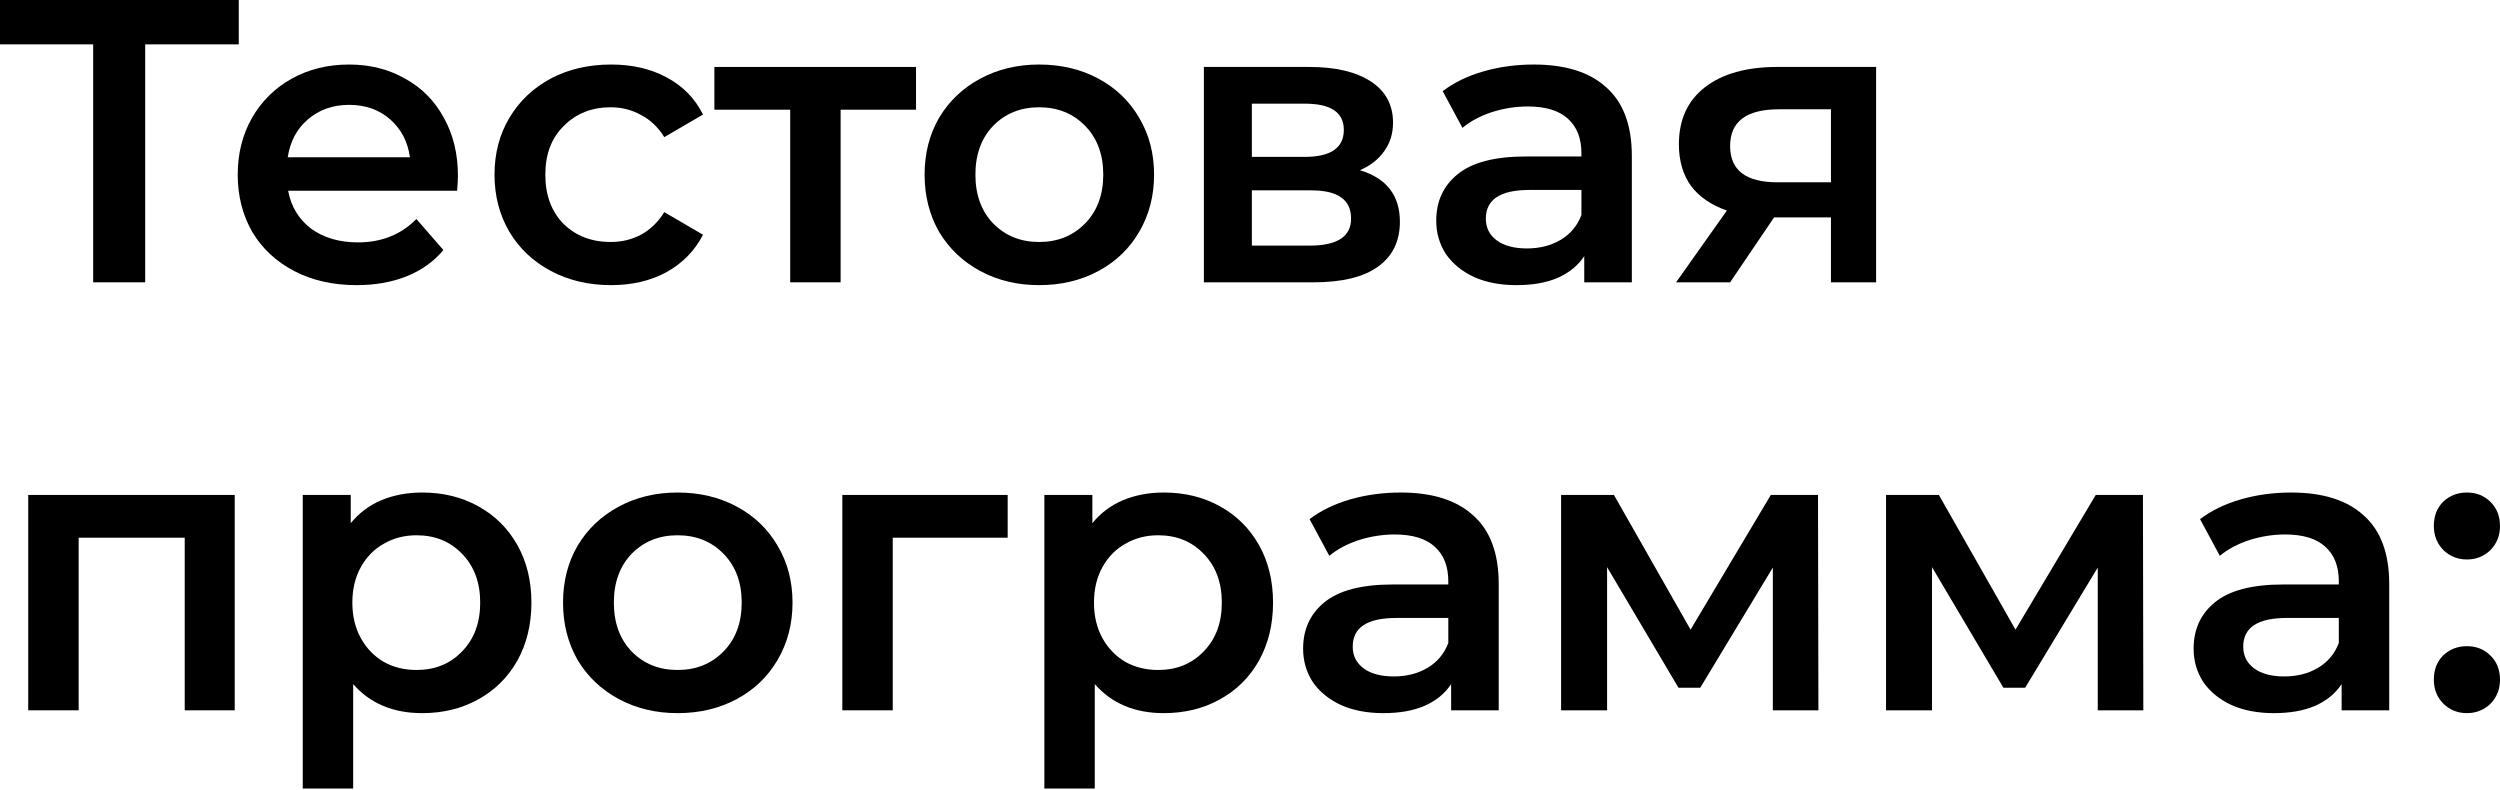 <?xml version="1.0" encoding="UTF-8"?> <svg xmlns="http://www.w3.org/2000/svg" width="1215" height="384" viewBox="0 0 1215 384" fill="none"> <path d="M116.036 21.561H70.562V137.204H45.277V21.561H0V0H116.036V21.561Z" fill="black"></path> <path d="M222.551 85.459C222.551 87.157 222.42 89.575 222.159 92.711H140.032C141.47 100.42 145.194 106.562 151.205 111.135C157.346 115.578 164.925 117.8 173.942 117.8C185.441 117.8 194.914 114.01 202.362 106.431L215.495 121.524C210.791 127.143 204.845 131.389 197.658 134.264C190.471 137.139 182.37 138.576 173.354 138.576C161.854 138.576 151.728 136.29 142.973 131.716C134.218 127.143 127.423 120.805 122.588 112.703C117.884 104.471 115.532 95.194 115.532 84.871C115.532 74.678 117.818 65.531 122.392 57.43C127.096 49.197 133.564 42.795 141.797 38.221C150.029 33.648 159.306 31.361 169.629 31.361C179.822 31.361 188.903 33.648 196.874 38.221C204.976 42.664 211.248 49.002 215.691 57.234C220.264 65.335 222.551 74.744 222.551 85.459ZM169.629 50.962C161.789 50.962 155.125 53.314 149.637 58.018C144.279 62.591 141.013 68.733 139.836 76.442H199.226C198.181 68.863 194.979 62.722 189.622 58.018C184.265 53.314 177.6 50.962 169.629 50.962Z" fill="black"></path> <path d="M296.978 138.576C286.133 138.576 276.398 136.29 267.773 131.716C259.149 127.143 252.419 120.805 247.585 112.703C242.75 104.471 240.332 95.194 240.332 84.871C240.332 74.548 242.75 65.335 247.585 57.234C252.419 49.132 259.084 42.795 267.577 38.221C276.202 33.648 286.002 31.361 296.978 31.361C307.301 31.361 316.317 33.452 324.027 37.633C331.867 41.815 337.747 47.825 341.668 55.666L322.851 66.642C319.846 61.807 316.056 58.214 311.483 55.862C307.04 53.379 302.14 52.138 296.782 52.138C287.635 52.138 280.056 55.143 274.045 61.154C268.035 67.034 265.029 74.94 265.029 84.871C265.029 94.802 267.969 102.772 273.849 108.783C279.86 114.664 287.505 117.604 296.782 117.604C302.14 117.604 307.04 116.428 311.483 114.075C316.056 111.593 319.846 107.934 322.851 103.099L341.668 114.075C337.617 121.916 331.671 127.992 323.831 132.304C316.121 136.486 307.171 138.576 296.978 138.576Z" fill="black"></path> <path d="M445.192 53.314H408.539V137.204H384.039V53.314H347.189V32.537H445.192V53.314Z" fill="black"></path> <path d="M505.02 138.576C494.436 138.576 484.897 136.29 476.403 131.716C467.91 127.143 461.245 120.805 456.411 112.703C451.707 104.471 449.354 95.194 449.354 84.871C449.354 74.548 451.707 65.335 456.411 57.234C461.245 49.132 467.91 42.795 476.403 38.221C484.897 33.648 494.436 31.361 505.02 31.361C515.735 31.361 525.339 33.648 533.833 38.221C542.327 42.795 548.926 49.132 553.63 57.234C558.464 65.335 560.882 74.548 560.882 84.871C560.882 95.194 558.464 104.471 553.63 112.703C548.926 120.805 542.327 127.143 533.833 131.716C525.339 136.29 515.735 138.576 505.02 138.576ZM505.02 117.604C514.036 117.604 521.485 114.598 527.365 108.587C533.245 102.576 536.185 94.671 536.185 84.871C536.185 75.07 533.245 67.165 527.365 61.154C521.485 55.143 514.036 52.138 505.02 52.138C496.004 52.138 488.556 55.143 482.675 61.154C476.926 67.165 474.051 75.07 474.051 84.871C474.051 94.671 476.926 102.576 482.675 108.587C488.556 114.598 496.004 117.604 505.02 117.604Z" fill="black"></path> <path d="M660.94 82.715C673.876 86.635 680.344 94.998 680.344 107.803C680.344 117.212 676.816 124.464 669.76 129.56C662.704 134.656 652.25 137.204 638.399 137.204H585.085V32.537H636.243C649.049 32.537 659.045 34.889 666.232 39.593C673.419 44.297 677.012 50.962 677.012 59.586C677.012 64.943 675.575 69.582 672.7 73.502C669.956 77.422 666.036 80.493 660.94 82.715ZM608.41 76.246H634.087C646.762 76.246 653.1 71.869 653.1 63.114C653.1 54.62 646.762 50.373 634.087 50.373H608.41V76.246ZM636.439 119.368C649.898 119.368 656.628 114.99 656.628 106.235C656.628 101.662 655.06 98.264 651.924 96.043C648.787 93.691 643.887 92.515 637.223 92.515H608.41V119.368H636.439Z" fill="black"></path> <path d="M745.446 31.361C760.865 31.361 772.625 35.085 780.727 42.533C788.959 49.851 793.075 60.958 793.075 75.854V137.204H769.947V124.464C766.941 129.037 762.629 132.565 757.01 135.048C751.522 137.4 744.858 138.576 737.018 138.576C729.177 138.576 722.317 137.27 716.437 134.656C710.557 131.912 705.983 128.188 702.717 123.484C699.581 118.649 698.013 113.226 698.013 107.215C698.013 97.807 701.475 90.293 708.401 84.675C715.457 78.925 726.499 76.05 741.526 76.05H768.575V74.482C768.575 67.165 766.353 61.546 761.91 57.626C757.598 53.706 751.13 51.746 742.506 51.746C736.626 51.746 730.811 52.66 725.061 54.49C719.443 56.319 714.673 58.867 710.753 62.134L701.149 44.297C706.637 40.116 713.236 36.914 720.945 34.693C728.655 32.472 736.822 31.361 745.446 31.361ZM742.114 120.74C748.255 120.74 753.678 119.368 758.382 116.624C763.217 113.749 766.615 109.698 768.575 104.471V92.319H743.29C729.177 92.319 722.121 96.958 722.121 106.235C722.121 110.678 723.885 114.206 727.413 116.82C730.942 119.433 735.842 120.74 742.114 120.74Z" fill="black"></path> <path d="M911.792 32.537V137.204H889.84V105.647H862.203L840.838 137.204H814.573L839.27 102.315C831.691 99.702 825.876 95.716 821.826 90.359C817.905 84.871 815.945 78.141 815.945 70.17C815.945 58.148 820.192 48.871 828.686 42.337C837.179 35.804 848.874 32.537 863.771 32.537H911.792ZM864.555 53.118C848.744 53.118 840.838 59.063 840.838 70.954C840.838 82.715 848.482 88.595 863.771 88.595H889.84V53.118H864.555Z" fill="black"></path> <path d="M114.075 240.543V345.211H89.771V261.32H38.221V345.211H13.72V240.543H114.075Z" fill="black"></path> <path d="M205.152 239.367C215.345 239.367 224.426 241.589 232.397 246.032C240.499 250.474 246.836 256.746 251.41 264.848C255.983 272.95 258.27 282.293 258.27 292.877C258.27 303.461 255.983 312.87 251.41 321.102C246.836 329.203 240.499 335.476 232.397 339.918C224.426 344.361 215.345 346.583 205.152 346.583C191.04 346.583 179.868 341.878 171.635 332.47V383.236H147.135V240.543H170.459V254.264C174.51 249.298 179.476 245.574 185.356 243.091C191.367 240.609 197.966 239.367 205.152 239.367ZM202.408 325.61C211.425 325.61 218.808 322.605 224.557 316.594C230.437 310.583 233.377 302.677 233.377 292.877C233.377 283.077 230.437 275.171 224.557 269.16C218.808 263.149 211.425 260.144 202.408 260.144C196.528 260.144 191.236 261.516 186.532 264.26C181.828 266.874 178.104 270.663 175.36 275.628C172.615 280.594 171.243 286.343 171.243 292.877C171.243 299.41 172.615 305.16 175.36 310.125C178.104 315.091 181.828 318.946 186.532 321.69C191.236 324.303 196.528 325.61 202.408 325.61Z" fill="black"></path> <path d="M329.304 346.583C318.72 346.583 309.181 344.296 300.687 339.722C292.193 335.149 285.529 328.811 280.694 320.71C275.99 312.478 273.638 303.2 273.638 292.877C273.638 282.554 275.99 273.342 280.694 265.24C285.529 257.138 292.193 250.801 300.687 246.228C309.181 241.654 318.72 239.367 329.304 239.367C340.019 239.367 349.623 241.654 358.117 246.228C366.61 250.801 373.209 257.138 377.913 265.24C382.748 273.342 385.166 282.554 385.166 292.877C385.166 303.2 382.748 312.478 377.913 320.71C373.209 328.811 366.61 335.149 358.117 339.722C349.623 344.296 340.019 346.583 329.304 346.583ZM329.304 325.61C338.32 325.61 345.768 322.605 351.649 316.594C357.529 310.583 360.469 302.677 360.469 292.877C360.469 283.077 357.529 275.171 351.649 269.16C345.768 263.149 338.32 260.144 329.304 260.144C320.288 260.144 312.839 263.149 306.959 269.16C301.21 275.171 298.335 283.077 298.335 292.877C298.335 302.677 301.21 310.583 306.959 316.594C312.839 322.605 320.288 325.61 329.304 325.61Z" fill="black"></path> <path d="M489.732 261.32H433.87V345.211H409.369V240.543H489.732V261.32Z" fill="black"></path> <path d="M565.581 239.367C575.774 239.367 584.855 241.589 592.826 246.032C600.928 250.474 607.265 256.746 611.839 264.848C616.412 272.95 618.699 282.293 618.699 292.877C618.699 303.461 616.412 312.87 611.839 321.102C607.265 329.203 600.928 335.476 592.826 339.918C584.855 344.361 575.774 346.583 565.581 346.583C551.469 346.583 540.297 341.878 532.064 332.47V383.236H507.564V240.543H530.888V254.264C534.939 249.298 539.905 245.574 545.785 243.091C551.796 240.609 558.394 239.367 565.581 239.367ZM562.837 325.61C571.854 325.61 579.237 322.605 584.986 316.594C590.866 310.583 593.806 302.677 593.806 292.877C593.806 283.077 590.866 275.171 584.986 269.16C579.237 263.149 571.854 260.144 562.837 260.144C556.957 260.144 551.665 261.516 546.961 264.26C542.257 266.874 538.533 270.663 535.788 275.628C533.044 280.594 531.672 286.343 531.672 292.877C531.672 299.41 533.044 305.16 535.788 310.125C538.533 315.091 542.257 318.946 546.961 321.69C551.665 324.303 556.957 325.61 562.837 325.61Z" fill="black"></path> <path d="M680.749 239.367C696.168 239.367 707.928 243.091 716.03 250.54C724.262 257.857 728.378 268.964 728.378 283.861V345.211H705.249V332.47C702.244 337.044 697.932 340.572 692.313 343.054C686.825 345.407 680.161 346.583 672.32 346.583C664.48 346.583 657.62 345.276 651.74 342.662C645.86 339.918 641.286 336.194 638.019 331.49C634.883 326.655 633.315 321.232 633.315 315.222C633.315 305.813 636.778 298.3 643.704 292.681C650.76 286.931 661.801 284.057 676.829 284.057H703.877V282.489C703.877 275.171 701.656 269.552 697.213 265.632C692.901 261.712 686.433 259.752 677.809 259.752C671.928 259.752 666.114 260.667 660.364 262.496C654.745 264.325 649.976 266.874 646.056 270.14L636.451 252.304C641.939 248.122 648.538 244.921 656.248 242.699C663.958 240.478 672.124 239.367 680.749 239.367ZM677.417 328.746C683.558 328.746 688.981 327.374 693.685 324.63C698.52 321.755 701.917 317.704 703.877 312.478V300.325H678.593C664.48 300.325 657.424 304.964 657.424 314.242C657.424 318.684 659.188 322.213 662.716 324.826C666.244 327.439 671.144 328.746 677.417 328.746Z" fill="black"></path> <path d="M861.599 345.211V275.824L826.318 334.234H815.734L781.041 275.628V345.211H758.696V240.543H784.373L821.614 306.009L860.619 240.543H883.552L883.748 345.211H861.599Z" fill="black"></path> <path d="M1019.51 345.211V275.824L984.233 334.234H973.649L938.956 275.628V345.211H916.611V240.543H942.288L979.529 306.009L1018.53 240.543H1041.47L1041.66 345.211H1019.51Z" fill="black"></path> <path d="M1113.53 239.367C1128.95 239.367 1140.71 243.091 1148.81 250.54C1157.04 257.857 1161.16 268.964 1161.16 283.861V345.211H1138.03V332.47C1135.03 337.044 1130.71 340.572 1125.1 343.054C1119.61 345.407 1112.94 346.583 1105.1 346.583C1097.26 346.583 1090.4 345.276 1084.52 342.662C1078.64 339.918 1074.07 336.194 1070.8 331.49C1067.67 326.655 1066.1 321.232 1066.1 315.222C1066.1 305.813 1069.56 298.3 1076.49 292.681C1083.54 286.931 1094.58 284.057 1109.61 284.057H1136.66V282.489C1136.66 275.171 1134.44 269.552 1130 265.632C1125.68 261.712 1119.22 259.752 1110.59 259.752C1104.71 259.752 1098.9 260.667 1093.15 262.496C1087.53 264.325 1082.76 266.874 1078.84 270.14L1069.23 252.304C1074.72 248.122 1081.32 244.921 1089.03 242.699C1096.74 240.478 1104.91 239.367 1113.53 239.367ZM1110.2 328.746C1116.34 328.746 1121.76 327.374 1126.47 324.63C1131.3 321.755 1134.7 317.704 1136.66 312.478V300.325H1111.38C1097.26 300.325 1090.21 304.964 1090.21 314.242C1090.21 318.684 1091.97 322.213 1095.5 324.826C1099.03 327.439 1103.93 328.746 1110.2 328.746Z" fill="black"></path> <path d="M1198.93 271.904C1194.48 271.904 1190.69 270.402 1187.56 267.396C1184.42 264.26 1182.85 260.34 1182.85 255.636C1182.85 250.801 1184.36 246.881 1187.36 243.875C1190.5 240.87 1194.35 239.367 1198.93 239.367C1203.5 239.367 1207.29 240.87 1210.3 243.875C1213.43 246.881 1215 250.801 1215 255.636C1215 260.34 1213.43 264.26 1210.3 267.396C1207.16 270.402 1203.37 271.904 1198.93 271.904ZM1198.93 346.583C1194.48 346.583 1190.69 345.08 1187.56 342.074C1184.42 338.938 1182.85 335.018 1182.85 330.314C1182.85 325.479 1184.36 321.559 1187.36 318.554C1190.5 315.548 1194.35 314.046 1198.93 314.046C1203.5 314.046 1207.29 315.548 1210.3 318.554C1213.43 321.559 1215 325.479 1215 330.314C1215 335.018 1213.43 338.938 1210.3 342.074C1207.16 345.08 1203.37 346.583 1198.93 346.583Z" fill="black"></path> </svg> 